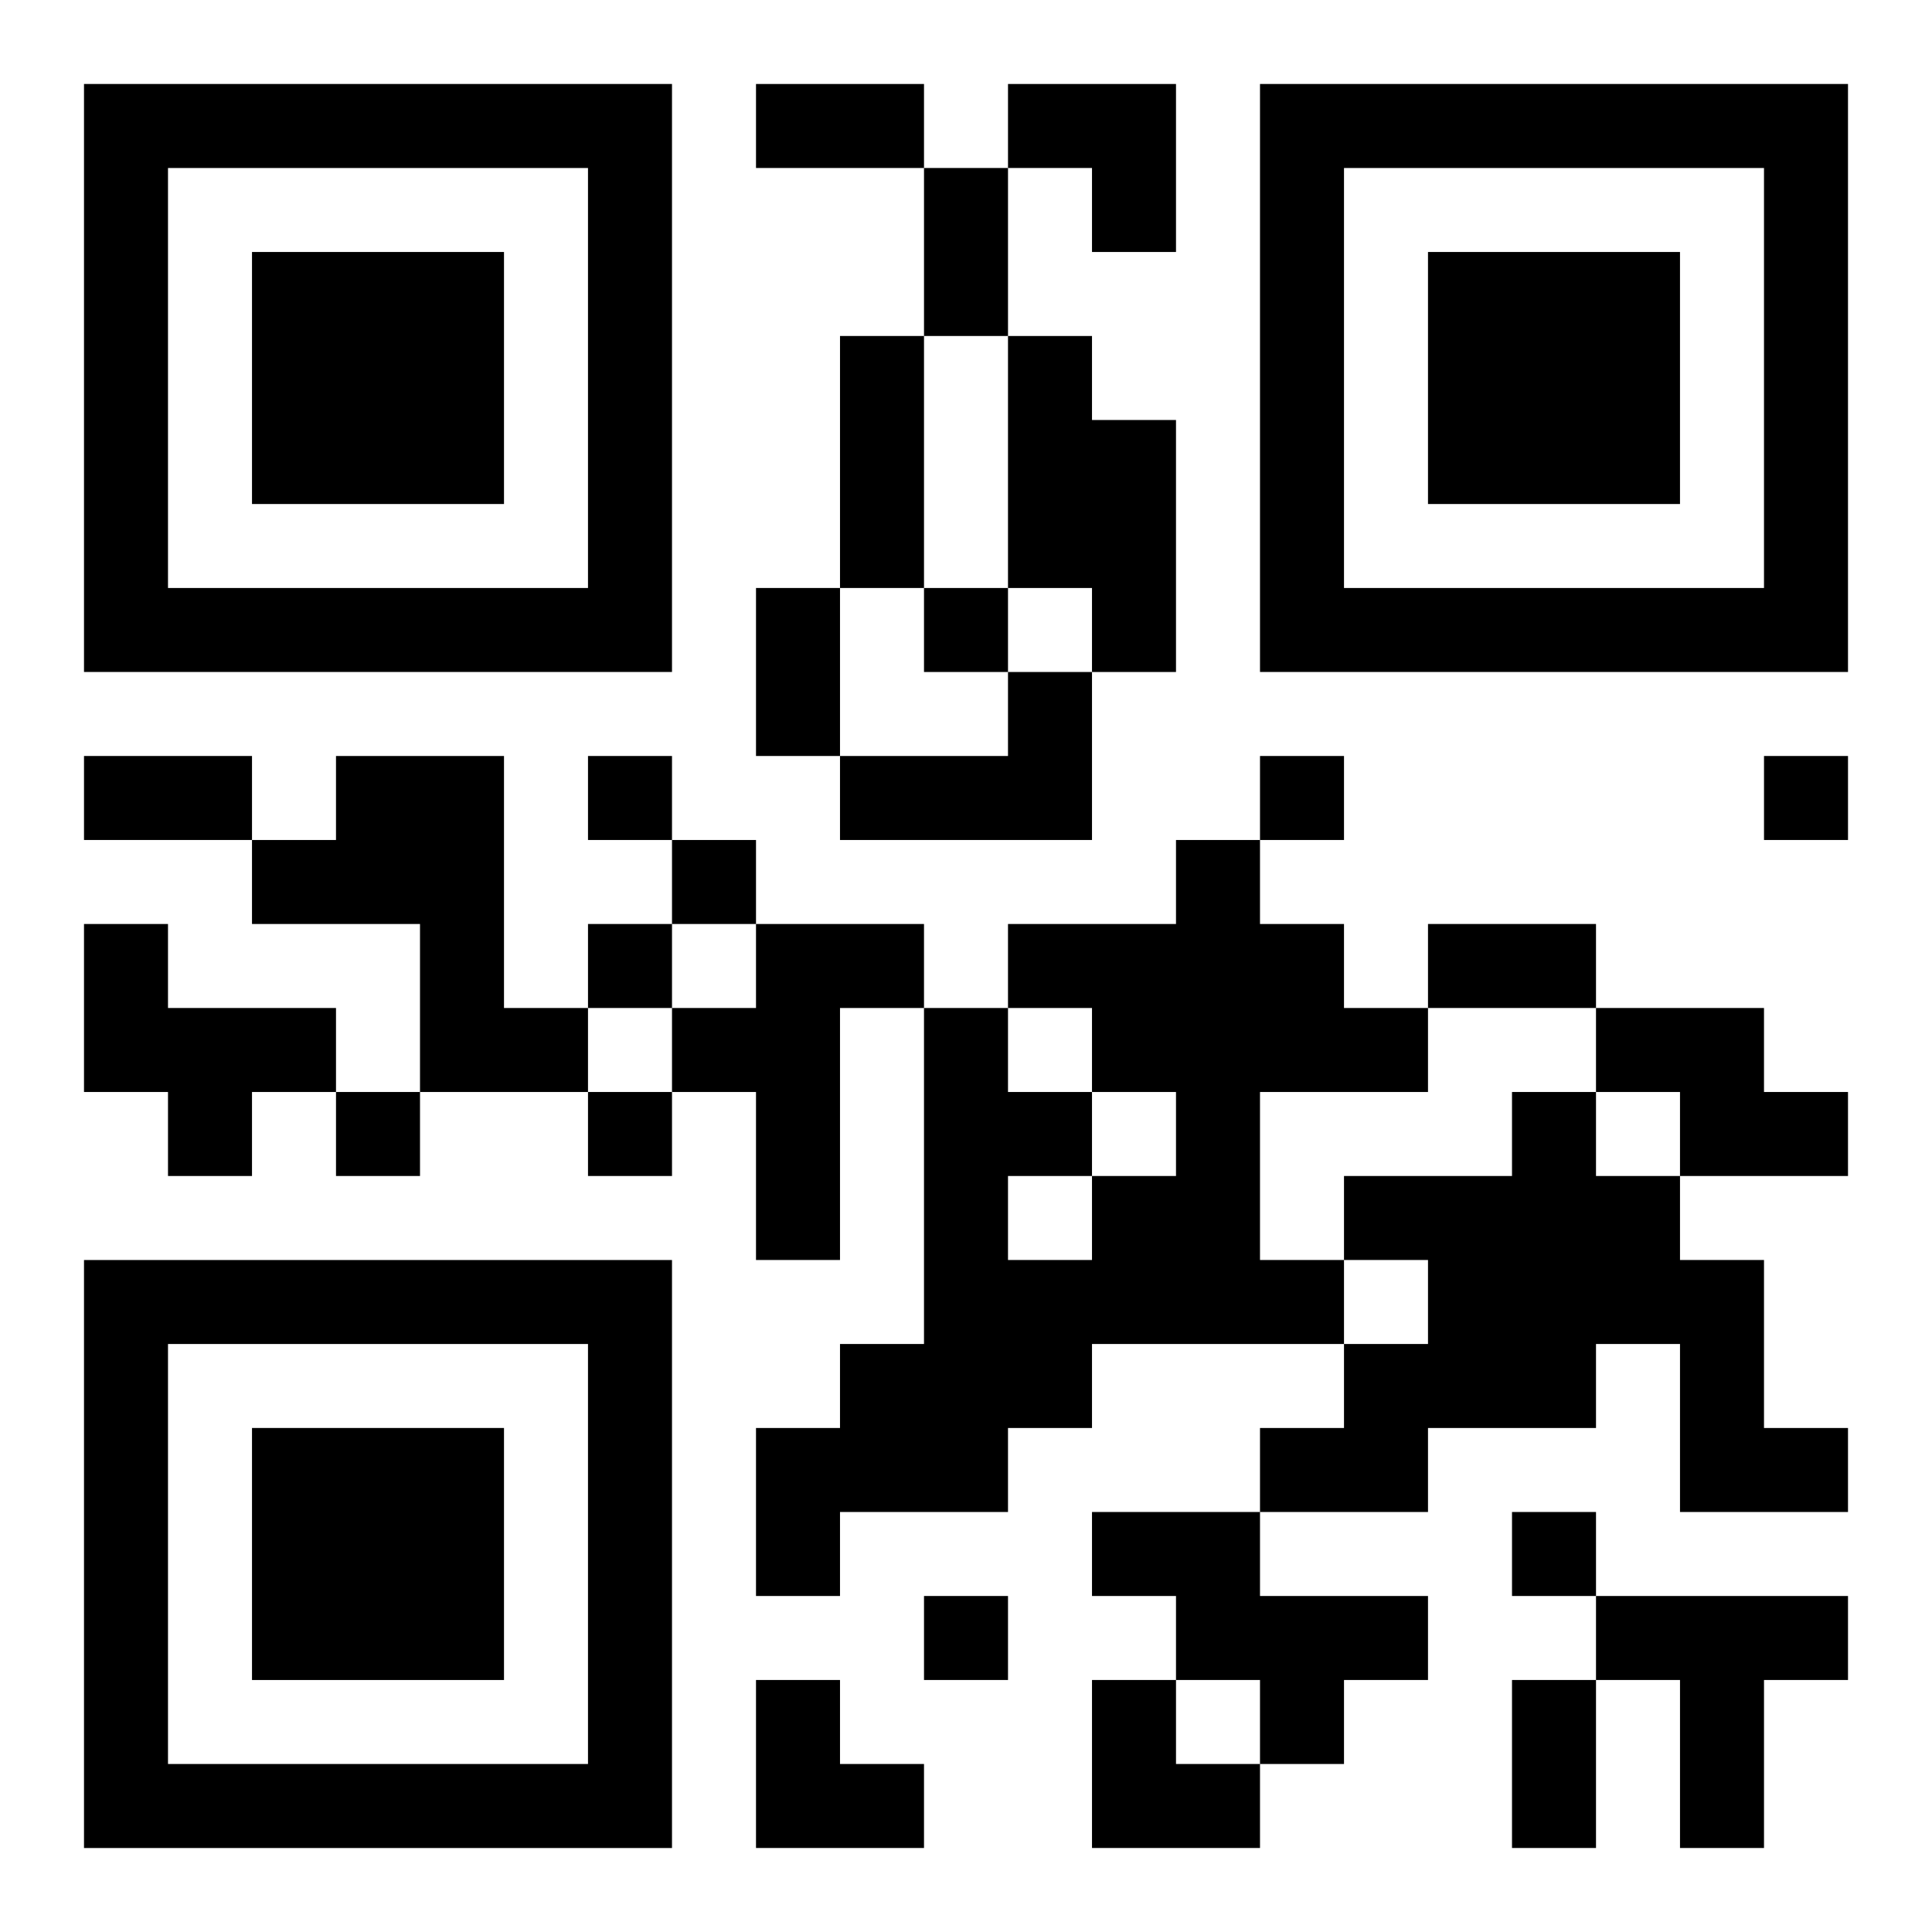 <?xml version="1.0" encoding="UTF-8"?>
<svg width="250" height="250" baseProfile="full" version="1.1" viewBox="-1 -1 23 23" xmlns="http://www.w3.org/2000/svg" xmlns:xlink="http://www.w3.org/1999/xlink"><symbol id="a"><path d="m0 7v7h7v-7h-7zm1 1h5v5h-5v-5zm1 1v3h3v-3h-3z"/></symbol><use y="-7" xlink:href="#a"/><use y="7" xlink:href="#a"/><use x="14" y="-7" xlink:href="#a"/><path d="m11 3h1v1h1v3h-1v-1h-1v-3m0 4h1v2h-3v-1h2v-1m-8 1h2v3h1v1h-2v-2h-2v-1h1v-1m10 1h1v1h1v1h1v1h-2v2h1v1h-3v1h-1v1h-2v1h-1v-2h1v-1h1v-4h1v1h1v1h1v-1h-1v-1h-1v-1h2v-1m-2 4v1h1v-1h-1m-11-3h1v1h2v1h-1v1h-1v-1h-1v-2m8 0h2v1h-1v3h-1v-2h-1v-1h1v-1m10 1h2v1h1v1h-2v-1h-1v-1m-1 1h1v1h1v1h1v2h1v1h-2v-2h-1v1h-2v1h-2v-1h1v-1h1v-1h-1v-1h2v-1m-5 5h2v1h2v1h-1v1h-1v-1h-1v-1h-1v-1m6 1h3v1h-1v2h-1v-2h-1v-1m-8-12v1h1v-1h-1m-4 2v1h1v-1h-1m8 0v1h1v-1h-1m6 0v1h1v-1h-1m-13 1v1h1v-1h-1m-1 1v1h1v-1h-1m-3 2v1h1v-1h-1m3 0v1h1v-1h-1m11 5v1h1v-1h-1m-7 1v1h1v-1h-1m-2-18h2v1h-2v-1m2 1h1v2h-1v-2m-1 2h1v3h-1v-3m-1 3h1v2h-1v-2m-8 2h2v1h-2v-1m16 2h2v1h-2v-1m1 9h1v2h-1v-2m-6-19h2v2h-1v-1h-1zm-3 19h1v1h1v1h-2zm4 0h1v1h1v1h-2z"/></svg>
